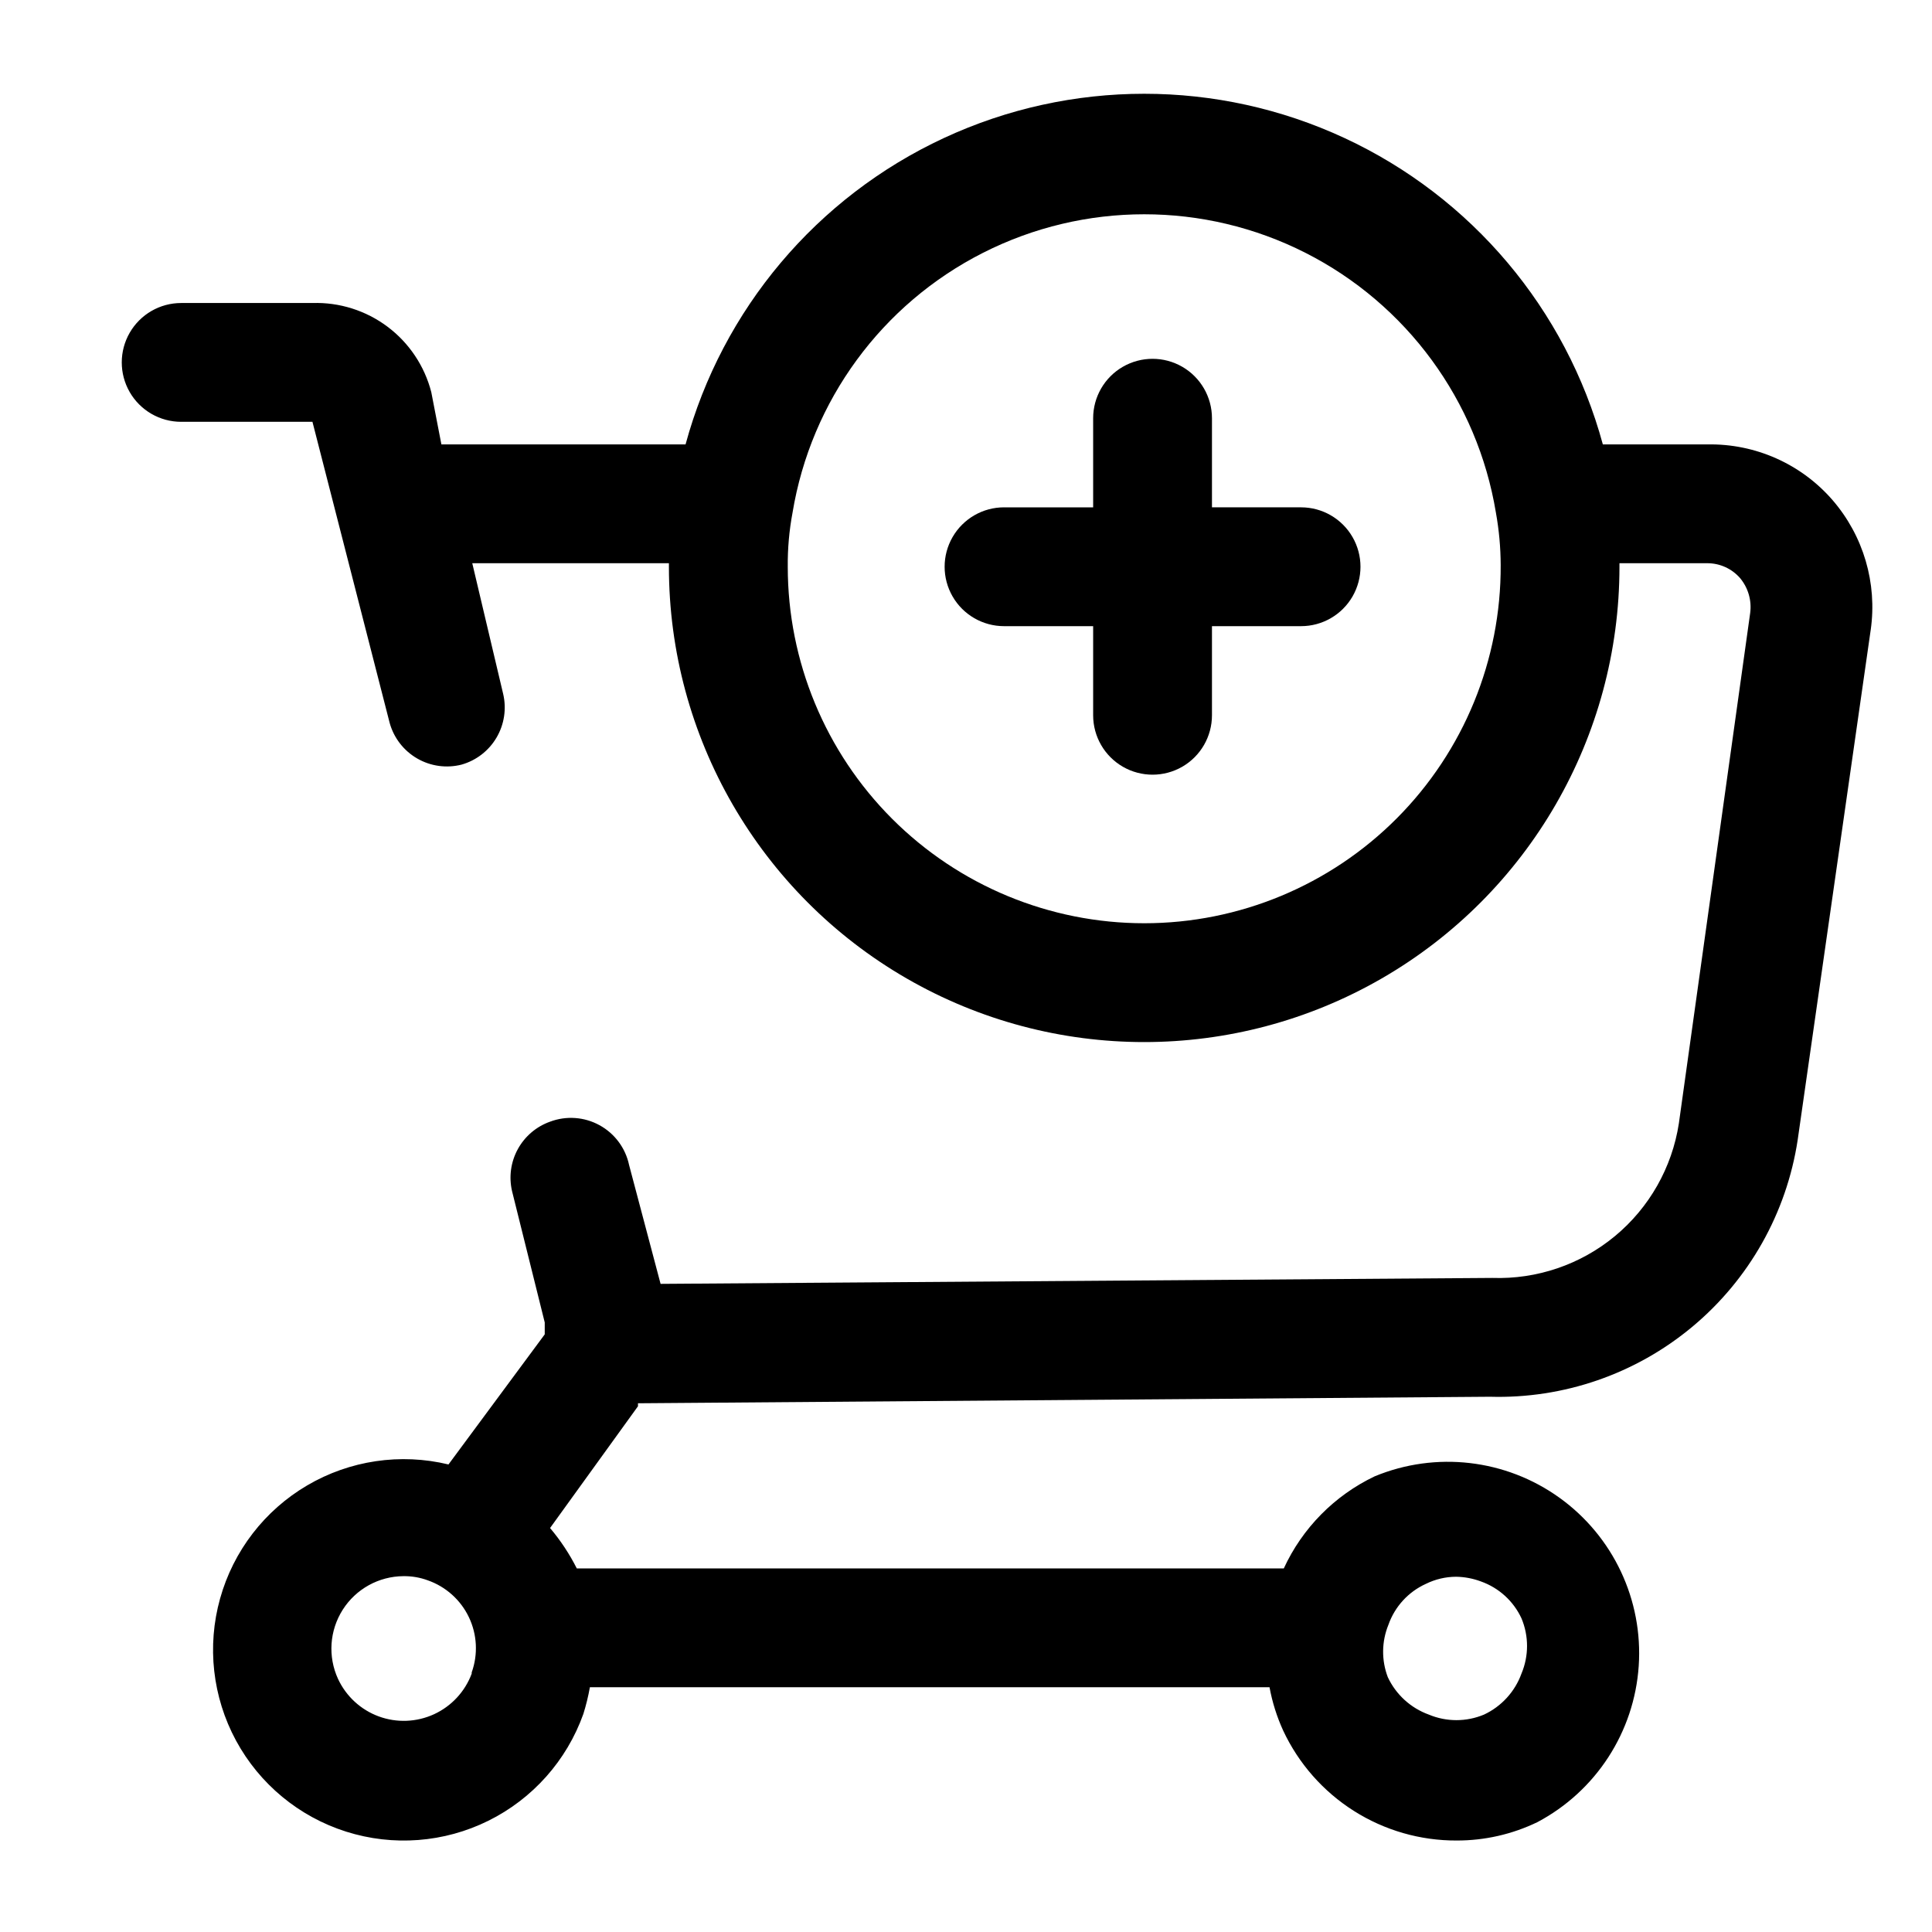 <?xml version="1.0" encoding="UTF-8"?>
<!-- Uploaded to: SVG Repo, www.svgrepo.com, Generator: SVG Repo Mixer Tools -->
<svg fill="#000000" width="800px" height="800px" version="1.1" viewBox="144 144 512 512" xmlns="http://www.w3.org/2000/svg">
 <g>
  <path d="m596.48 261.77h-27.711c-9.734-35.828-34.781-65.531-68.449-81.184-33.664-15.648-72.523-15.648-106.19 0-33.668 15.652-58.715 45.355-68.449 81.184h-64.707l-2.68-13.855c-1.785-6.926-5.875-13.039-11.598-17.332s-12.738-6.508-19.891-6.281h-34.793c-5.625 0-10.82 3-13.633 7.871-2.812 4.871-2.812 10.871 0 15.742s8.008 7.871 13.633 7.871h34.793l20.469 79.824c1.105 3.961 3.719 7.332 7.281 9.391 3.559 2.062 7.785 2.644 11.77 1.629 3.894-1.105 7.211-3.672 9.262-7.16 2.051-3.488 2.684-7.633 1.758-11.574l-8.188-34.637h52.113v0.945c0 44.996 24.008 86.578 62.977 109.08s86.984 22.5 125.95 0 62.977-64.082 62.977-109.08v-0.945h23.301c3.32 0 6.477 1.434 8.66 3.938 2.156 2.582 3.129 5.953 2.676 9.289l-18.895 135.24c-1.801 11.691-7.832 22.316-16.941 29.859s-20.672 11.484-32.492 11.078l-220.42 1.574-8.344-31.488c-0.945-4.492-3.809-8.348-7.832-10.555-4.023-2.211-8.812-2.555-13.109-0.941-3.648 1.293-6.695 3.891-8.555 7.289-1.859 3.398-2.402 7.359-1.52 11.133l8.66 34.793v3.148l-25.508 34.48c-12.727-3.07-26.152-1.082-37.441 5.547-11.293 6.629-19.57 17.383-23.09 29.996-3.523 12.609-2.008 26.098 4.215 37.617 6.227 11.52 16.68 20.172 29.16 24.137 12.48 3.965 26.012 2.93 37.742-2.883 11.73-5.816 20.75-15.957 25.152-28.289 0.727-2.32 1.305-4.688 1.734-7.082h180.11c0.73 3.965 1.945 7.824 3.621 11.492 4.086 8.734 10.586 16.117 18.73 21.277 8.148 5.164 17.602 7.887 27.242 7.848 7.418 0.016 14.738-1.652 21.414-4.879 15.496-8.219 25.645-23.859 26.832-41.359 1.188-17.496-6.758-34.367-21-44.602-14.242-10.234-32.766-12.379-48.973-5.672-10.633 5.07-19.156 13.703-24.086 24.406h-187.36c-1.934-3.836-4.312-7.43-7.086-10.707l23.301-32.273v-0.789l225.77-1.73c19.555 0.566 38.641-6.031 53.66-18.562 15.023-12.527 24.945-30.117 27.895-49.453l19.363-135.24h0.004c1.746-12.359-1.93-24.867-10.078-34.32-8.324-9.625-20.496-15.047-33.219-14.801zm-149.25 126.9c-25.055 0-49.082-9.953-66.797-27.668s-27.668-41.742-27.668-66.797c-0.047-4.805 0.375-9.605 1.262-14.328 4.898-29.695 23.652-55.277 50.496-68.887 26.848-13.605 58.566-13.605 85.414 0 26.844 13.609 45.598 39.191 50.496 68.887 0.824 4.574 1.246 9.207 1.262 13.855 0.125 25.137-9.773 49.285-27.5 67.102-17.73 17.816-41.828 27.836-66.965 27.836zm64.707 185.94c1.688-4.824 5.269-8.746 9.922-10.863 2.496-1.234 5.242-1.883 8.027-1.891 2.262 0.035 4.496 0.461 6.613 1.258 4.734 1.688 8.59 5.203 10.707 9.762 1.965 4.684 1.965 9.961 0 14.645-1.734 4.793-5.305 8.699-9.922 10.863-4.68 1.965-9.957 1.965-14.641 0-4.793-1.734-8.703-5.305-10.863-9.922-1.703-4.469-1.648-9.422 0.156-13.852zm-242.93 12.91c-1.77 4.762-5.352 8.633-9.969 10.762-4.617 2.125-9.887 2.336-14.66 0.586-4.769-1.754-8.652-5.324-10.797-9.934-2.727-5.926-2.258-12.828 1.242-18.336 3.5-5.504 9.555-8.855 16.078-8.898 2.199-0.031 4.391 0.34 6.457 1.102 4.789 1.676 8.715 5.191 10.902 9.773 2.188 4.582 2.457 9.848 0.746 14.629z"/>
  <path d="m488.8 278.45h-23.617v-23.613c0-5.625-3-10.824-7.871-13.637s-10.875-2.812-15.746 0-7.871 8.012-7.871 13.637v23.617h-23.617v-0.004c-5.625 0-10.82 3.004-13.633 7.875s-2.812 10.871 0 15.742c2.812 4.871 8.008 7.871 13.633 7.871h23.617v23.617c0 5.625 3 10.824 7.871 13.637 4.871 2.809 10.875 2.809 15.746 0 4.871-2.812 7.871-8.012 7.871-13.637v-23.617h23.617c5.621 0 10.82-3 13.633-7.871 2.812-4.871 2.812-10.871 0-15.742s-8.012-7.875-13.633-7.875z"/>
 </g>
</svg>